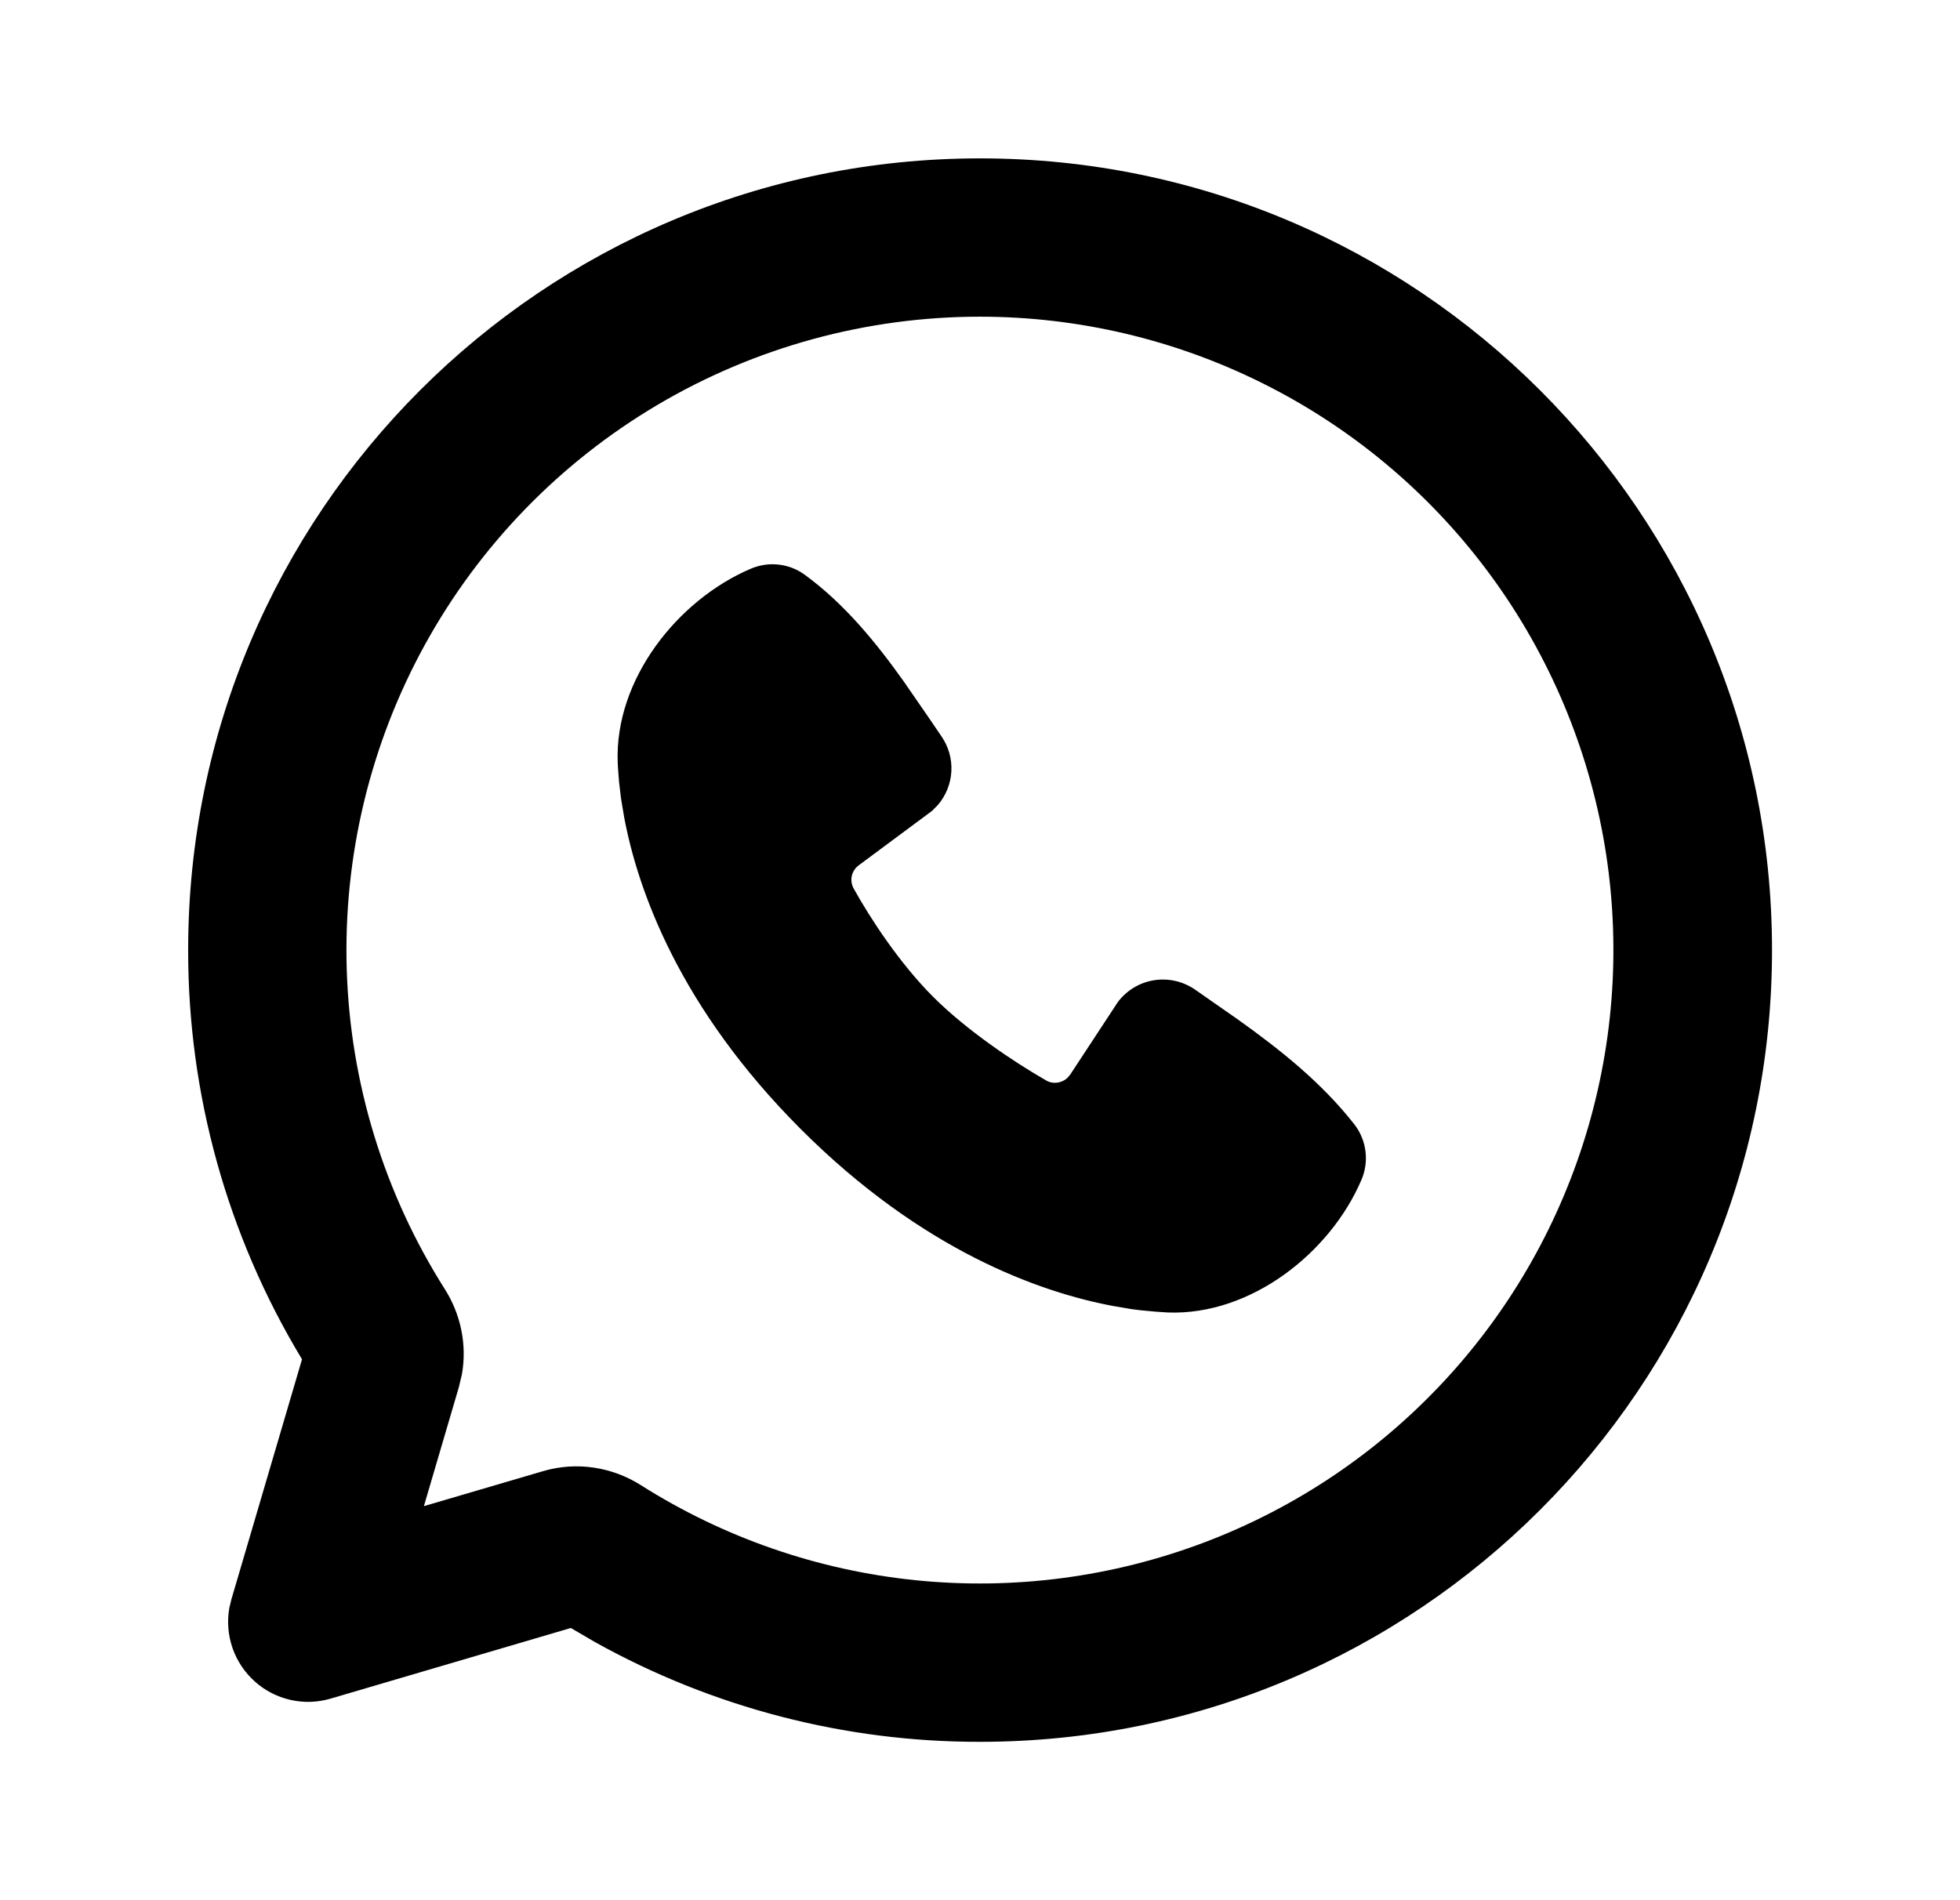 <svg width="33" height="32" viewBox="0 0 33 32" fill="none" xmlns="http://www.w3.org/2000/svg">
<g clip-path="url(#clip0_172_5933)">
<path d="M16.501 2.667C23.865 2.667 29.835 8.636 29.835 16C29.835 23.364 23.865 29.333 16.501 29.333C14.232 29.337 12 28.758 10.017 27.653L9.611 27.416L5.568 28.605C5.348 28.67 5.115 28.678 4.891 28.627C4.668 28.577 4.46 28.47 4.29 28.317C4.119 28.164 3.99 27.97 3.915 27.754C3.84 27.537 3.821 27.305 3.861 27.079L3.896 26.933L5.085 22.891C3.828 20.812 3.165 18.429 3.168 16C3.168 8.636 9.137 2.667 16.501 2.667ZM16.501 5.333C14.591 5.333 12.717 5.845 11.072 6.817C9.428 7.789 8.075 9.184 7.154 10.857C6.234 12.53 5.779 14.42 5.838 16.329C5.897 18.238 6.467 20.096 7.489 21.709C7.753 22.125 7.867 22.637 7.777 23.145L7.725 23.363L7.137 25.364L9.139 24.776C9.716 24.605 10.316 24.709 10.792 25.012C12.19 25.897 13.774 26.445 15.42 26.612C17.066 26.779 18.728 26.561 20.276 25.975C21.823 25.39 23.212 24.452 24.335 23.236C25.457 22.021 26.282 20.561 26.742 18.972C27.203 17.383 27.288 15.709 26.991 14.082C26.693 12.454 26.021 10.918 25.028 9.595C24.035 8.272 22.747 7.198 21.267 6.459C19.787 5.719 18.156 5.334 16.501 5.333ZM12.637 9.579C12.785 9.515 12.947 9.49 13.107 9.508C13.267 9.525 13.419 9.584 13.549 9.679C14.221 10.169 14.755 10.828 15.213 11.471L15.649 12.103L15.853 12.403C15.971 12.575 16.029 12.781 16.018 12.989C16.007 13.197 15.927 13.396 15.792 13.555L15.692 13.656L14.46 14.571C14.401 14.614 14.359 14.677 14.342 14.748C14.326 14.819 14.336 14.894 14.371 14.959C14.651 15.465 15.145 16.221 15.713 16.789C16.283 17.357 17.073 17.885 17.615 18.196C17.732 18.263 17.873 18.241 17.969 18.155L18.02 18.095L18.821 16.875C18.968 16.679 19.186 16.547 19.427 16.508C19.669 16.469 19.917 16.525 20.119 16.664L20.843 17.169C21.563 17.683 22.255 18.235 22.803 18.935C22.905 19.066 22.969 19.222 22.99 19.387C23.011 19.552 22.987 19.719 22.921 19.872C22.393 21.104 21.056 22.153 19.667 22.103L19.455 22.089L19.2 22.065C19.152 22.06 19.104 22.053 19.056 22.047L18.739 21.993C17.507 21.761 15.532 21.063 13.485 19.017C11.44 16.971 10.741 14.996 10.509 13.764L10.456 13.447L10.423 13.169L10.405 12.936C10.403 12.903 10.401 12.869 10.4 12.836C10.349 11.444 11.404 10.107 12.637 9.579Z" fill="black"/>
</g>
<defs>
<clipPath id="clip0_172_5933">
<rect width="32" height="32" fill="white" transform="translate(0.5)"/>
</clipPath>
</defs>
</svg>
